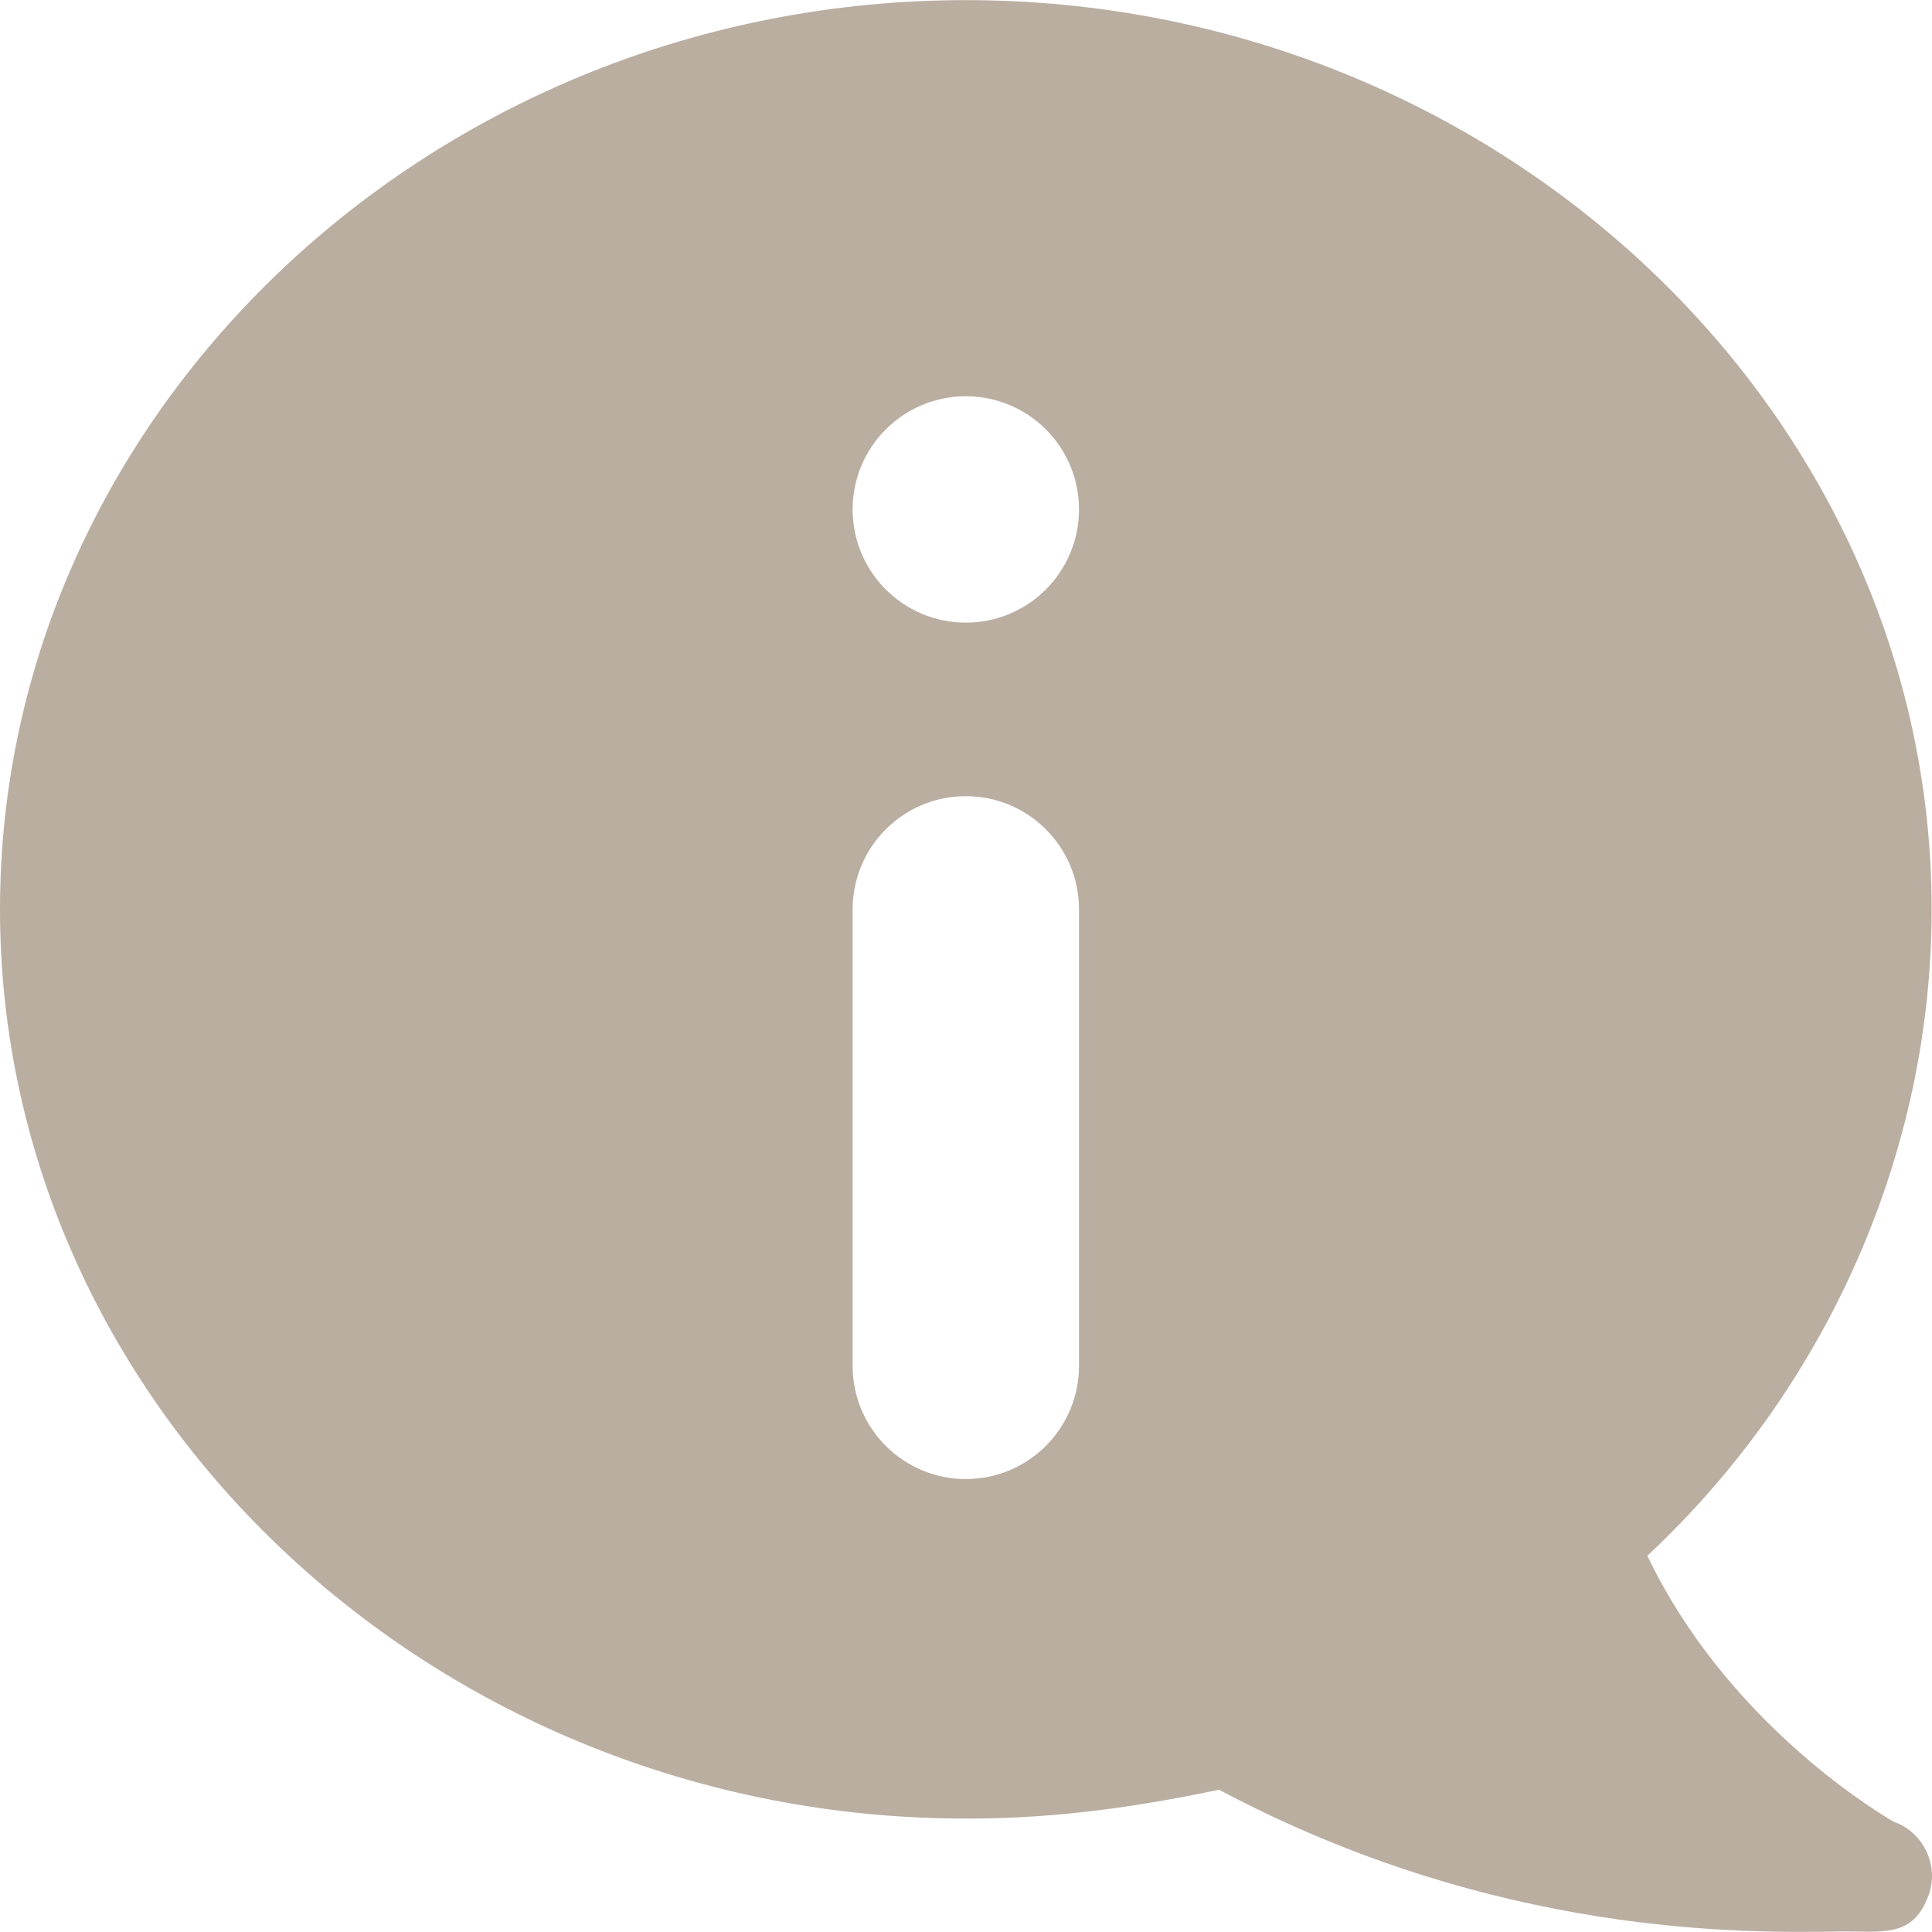 <?xml version="1.0" encoding="UTF-8"?>
<svg xmlns="http://www.w3.org/2000/svg" xmlns:xlink="http://www.w3.org/1999/xlink" xmlns:svgjs="http://svgjs.com/svgjs" version="1.1" width="512" height="512" x="0" y="0" viewBox="0 0 512 512" style="enable-background:new 0 0 512 512" xml:space="preserve" class="">
  <g>
<g>
	<g>
		<path d="M501.874,482.794c-6.312-3.676-44.743-27.475-65.305-70.505c48.023-44.904,75.337-107.371,75.337-171.301    c0-132.31-115.369-240.956-255.953-240.956S0,108.678,0,240.988s115.369,240.956,255.953,240.956    c18.872,0,39.143-1.769,67.111-7.645c73.508,39.06,139.486,37.962,164.589,37.566c11.175-0.139,19.288,1.879,23.463-9.666    C513.942,494.455,509.762,485.51,501.874,482.794z M285.948,361.966c0,16.564-13.429,29.995-29.995,29.995    c-16.566,0-29.995-13.431-29.995-29.995V240.988c0-16.566,13.429-29.995,29.995-29.995c16.566,0,29.995,13.429,29.995,29.995    V361.966z M255.953,165.002c-16.566,0-29.995-13.431-29.995-29.995c0-16.566,13.429-29.995,29.995-29.995    c16.566,0,29.995,13.429,29.995,29.995C285.948,151.572,272.519,165.002,255.953,165.002z" fill="#baaea1" data-original="#000000" class=""></path>
	</g>
</g>
<g>
</g>
<g>
</g>
<g>
</g>
<g>
</g>
<g>
</g>
<g>
</g>
<g>
</g>
<g>
</g>
<g>
</g>
<g>
</g>
<g>
</g>
<g>
</g>
<g>
</g>
<g>
</g>
<g>
</g>
</g>
</svg>
